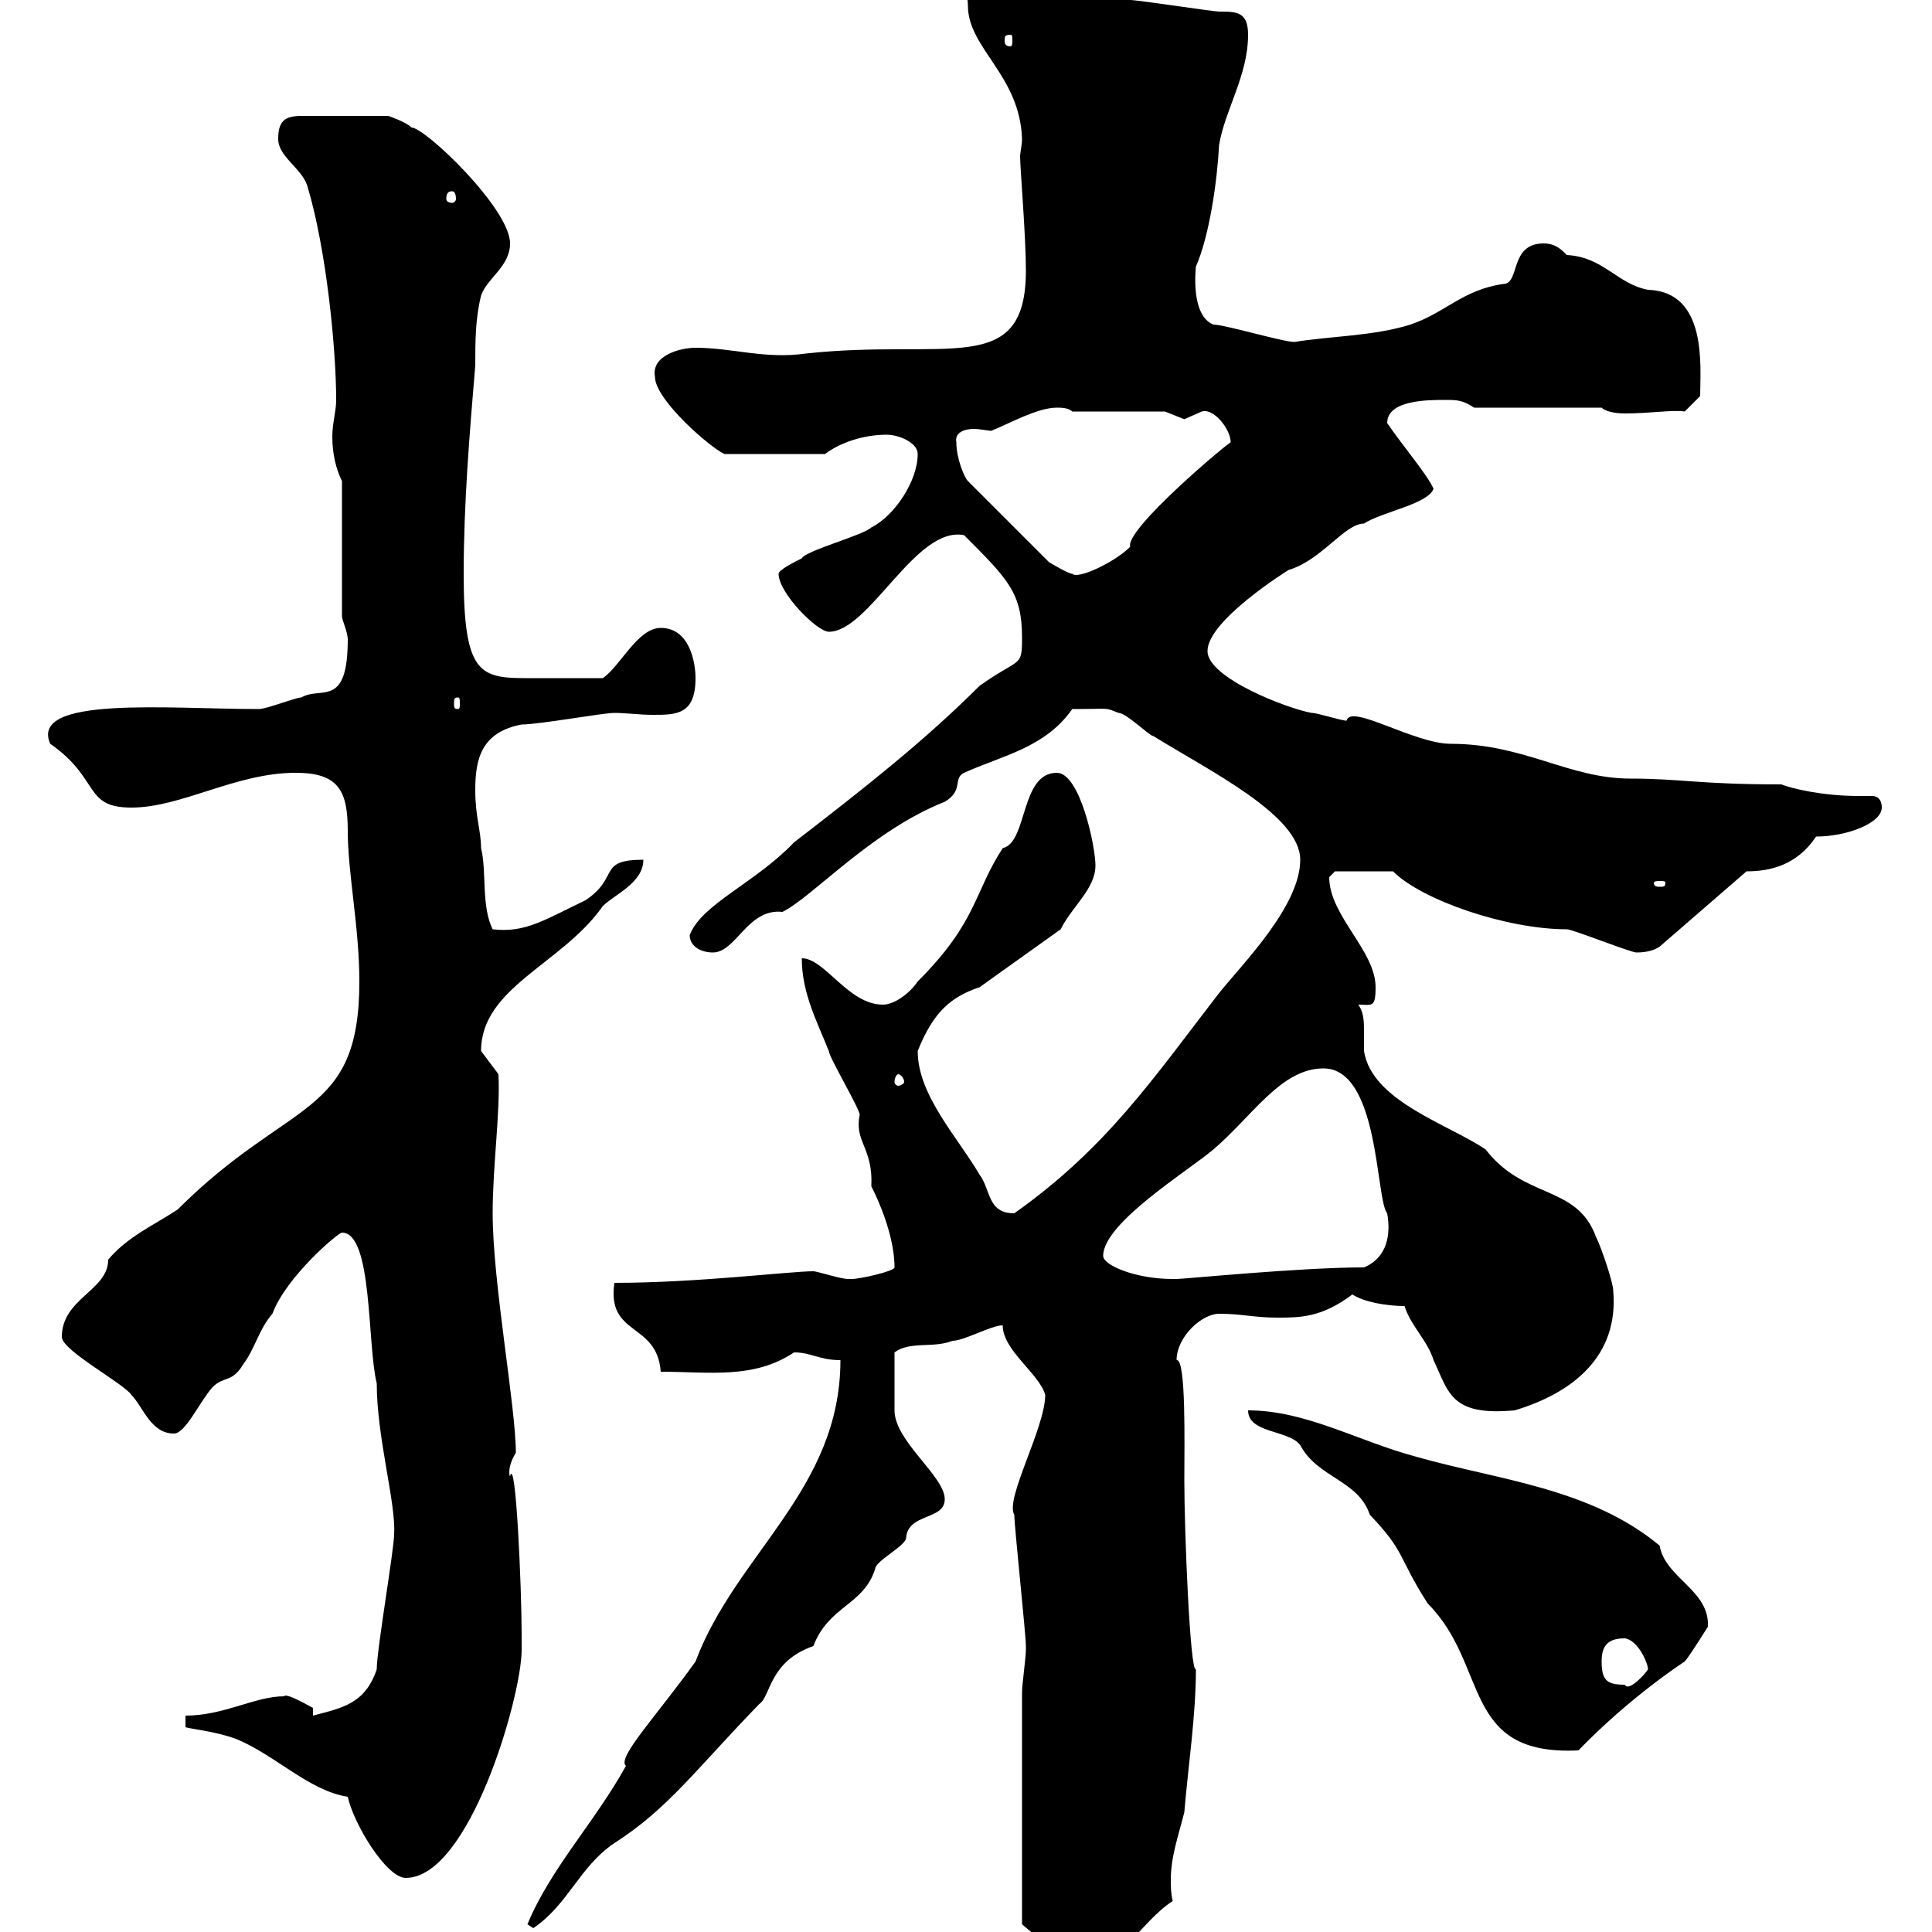 <svg xmlns="http://www.w3.org/2000/svg" xmlns:xlink="http://www.w3.org/1999/xlink" width="300" height="300"><path d="M158.70 262.80L158.70 298.80C161.10 300.90 167.70 306 167.70 306C173.40 306 177.30 298.20 182.10 295.20C181.80 294 181.80 292.80 181.80 291.90C181.80 288.30 183 285 183.90 281.40C184.50 274.20 185.70 266.40 185.70 259.20C184.80 259.80 183.90 237.90 183.90 229.80C183.90 224.40 184.20 210.90 182.70 211.20C182.70 207.60 186.60 204 189.30 204C192.90 204 194.70 204.60 198.30 204.60C201.90 204.60 205.20 204.60 210 201C211.80 202.20 215.40 202.80 218.10 202.80C219 205.80 221.70 208.20 222.60 211.20C225 216.30 225.30 219.90 235.20 219C244.20 216.30 251.40 210.60 250.50 200.40C250.50 199.20 248.70 193.80 247.80 192C244.80 183.90 236.70 186.30 230.70 178.50C225 174.60 213 171 211.80 163.20C211.80 162.60 211.80 161.40 211.80 160.20C211.80 158.70 211.80 157.20 210.90 156C213 156 213.60 156.60 213.60 153.30C213.60 147.60 206.40 142.20 206.40 136.20C206.40 136.20 207.30 135.30 207.30 135.30L216.30 135.30C220.80 139.80 234 144.30 243.30 144.30C244.20 144.30 253.20 147.90 254.10 147.90C255.60 147.90 256.80 147.60 257.70 147L271.20 135.30C274.80 135.30 279 134.40 282 129.90C286.80 129.90 292.20 127.80 292.20 125.40C292.20 124.20 291.60 123.60 290.70 123.60C290.10 123.60 289.20 123.60 288.60 123.60C282.90 123.60 278.10 122.40 276.60 121.80C263.70 121.80 261 120.90 253.20 120.90C243.60 120.90 236.70 115.50 225.30 115.50C219.60 115.50 209.70 109.20 209.10 111.90C208.20 111.90 204.60 110.70 203.70 110.70C200.10 110.10 187.50 105.30 187.50 101.10C187.50 96.30 200.10 88.50 200.10 88.50C205.20 87 208.80 81.30 211.80 81.30C214.50 79.50 221.70 78.30 222.60 75.90C221.70 73.80 218.10 69.60 215.40 65.70C215.40 62.10 221.70 62.10 224.40 62.10C226.20 62.10 227.10 62.10 228.90 63.30L248.70 63.30C249.30 63.90 250.80 64.20 252.30 64.20C256.20 64.20 259.80 63.60 261.60 63.90L264 61.50C264 57 265.20 45.30 255.90 45C251.10 44.10 249 39.90 243.30 39.60C242.40 38.70 241.50 37.80 239.70 37.80C234.30 37.80 236.10 44.10 233.40 44.10C227.10 45 224.40 48.60 219 50.40C213.30 52.20 206.40 52.20 201 53.10C199.20 53.10 190.20 50.40 188.40 50.40C184.80 48.90 185.70 41.70 185.70 41.40C187.80 36.60 189 28.20 189.30 22.50C190.20 17.10 193.80 11.70 193.80 5.40C193.80 1.80 192 1.80 189.30 1.80C188.40 1.80 176.70 0 175.50 0C171.30-0.90 166.50-5.40 161.10-5.40C148.20-3.60 150.30-1.50 150.30 0.90C150.30 7.50 158.40 11.70 158.70 21.60C158.70 22.50 158.40 23.70 158.40 24.30C158.40 26.10 159.30 36.60 159.30 42C159.30 58.80 147 52.50 125.10 54.90C118.80 55.80 113.70 54 108 54C105.60 54 101.10 55.20 101.70 58.50C101.70 62.10 110.40 69.60 112.50 70.50L128.10 70.50C130.50 68.70 134.10 67.50 137.70 67.50C139.50 67.50 142.50 68.70 142.50 70.50C142.50 74.70 138.90 80.10 135.30 81.90C134.10 83.10 125.10 85.50 124.50 86.70C123.30 87.30 120.90 88.50 120.90 89.10C120.90 92.10 126.90 98.10 128.70 98.10C135 98.10 142.20 81.60 149.70 83.10C156.60 90 158.70 92.10 158.70 99C158.70 103.80 158.40 102 152.10 106.50C143.40 115.20 133.80 122.70 123.30 130.80C117.30 137.10 108.90 140.40 107.10 145.20C107.10 147 108.90 147.90 110.70 147.90C114.30 147.90 116.10 141 121.50 141.60C126.30 139.20 135.30 129 146.70 124.50C149.70 122.70 147.90 120.90 149.70 120C155.70 117.30 162.30 116.10 166.50 110.10C172.80 110.10 171.30 109.80 173.70 110.70C174.90 110.70 178.50 114.30 179.10 114.30C187.80 119.70 201.90 126.60 201.90 133.50C201.90 140.70 192.90 149.70 189.30 154.20C179.10 167.40 171.90 178.20 157.50 188.40C153.30 188.40 153.90 184.80 152.10 182.40C148.80 176.70 142.50 170.10 142.50 163.20C144.90 157.20 147.60 154.80 152.10 153.30L164.70 144.30C166.50 140.70 170.10 138 170.10 134.40C170.10 131.40 167.70 120 164.10 120C158.40 120 159.60 130.80 155.70 131.70C151.20 138.60 151.80 143.10 142.50 152.40C141.30 154.20 138.90 156 137.10 156C131.70 156 128.10 148.80 124.50 148.80C124.50 154.20 126.90 158.70 128.70 163.20C128.70 164.10 133.50 172.20 133.50 173.10C132.60 177.30 135.60 178.20 135.30 184.20C137.70 189 138.90 193.50 138.90 196.80C138.90 197.40 133.50 198.60 132.30 198.60C132.30 198.60 131.70 198.60 131.70 198.60C130.50 198.60 126.90 197.40 126.30 197.40C122.70 197.40 108.30 199.20 95.40 199.20C94.20 207.60 102 205.20 102.60 213C110.10 213 117 214.20 123.30 210C126 210 127.20 211.20 130.50 211.20C130.50 231.30 114.30 241.20 108 258C102 266.40 95.70 273 97.20 274.20C92.40 282.90 85.50 290.10 81.90 298.80C81.90 298.80 82.80 299.40 82.80 299.40C88.20 295.80 90 289.80 95.40 286.20C103.80 280.80 108 274.80 117.90 264.60C119.70 263.40 119.40 258 126.30 255.60C128.70 249.30 134.10 249.30 135.90 243.60C135.90 242.40 140.70 240 140.70 238.80C141 234.90 146.70 236.10 146.70 232.80C146.70 229.20 138.90 223.80 138.90 219C138.90 216.90 138.90 213 138.90 210C141.30 208.20 144.90 209.40 147.90 208.20C149.70 208.20 153.90 205.80 155.70 205.80C155.70 209.70 161.40 213.30 162.30 216.60C162.30 221.70 156 232.80 157.50 235.20C157.50 237 159.30 253.80 159.30 255.60C159.30 255.60 159.30 255.60 159.30 256.20C159.30 257.40 158.70 261.60 158.70 262.80ZM28.80 266.40L28.80 268.20C29.70 268.50 33.30 268.80 36.60 270C42.60 272.40 48 278.10 54 279C54.90 283.20 60 291.60 63 291.60C72.90 291.60 81 263.40 81 256.20C81 255.60 81 253.80 81 253.80C81 246.60 80.10 225.90 79.20 229.20C79.20 229.50 78.60 228 80.10 225.60C80.10 218.40 76.50 199.20 76.50 188.40C76.50 180.90 77.70 172.80 77.40 166.80C77.40 166.80 74.70 163.20 74.70 163.20C74.70 153.30 87.30 149.70 93.60 140.70C95.40 138.90 99.90 137.10 99.90 133.50C92.70 133.50 96.30 136.20 90.90 139.80C84.60 142.80 81.60 144.90 76.50 144.30C74.70 140.70 75.60 135.30 74.70 131.70C74.70 129 73.80 126.90 73.80 122.70C73.80 117.90 74.70 113.70 81 112.50C83.70 112.50 93.60 110.70 95.40 110.70C97.20 110.70 99.30 111 101.40 111C105 111 108 111 108 105.30C108 102.90 107.10 97.50 102.60 97.50C99 97.50 96.30 103.50 93.60 105.30C89.40 105.30 84 105.30 81.60 105.30C74.40 105.30 72 104.40 72 89.10C72 78.30 72.90 67.50 73.80 56.70C73.80 53.10 73.80 49.50 74.70 45.90C75.60 43.20 79.20 41.40 79.20 37.80C79.20 32.40 66 19.80 63.90 19.80C63 18.90 60.30 18 60.30 18L46.80 18C44.10 18 43.20 18.90 43.20 21.60C43.20 24.30 46.80 26.10 47.70 28.80C50.70 38.70 52.20 54.30 52.20 62.10C52.20 63.90 51.60 65.70 51.60 67.80C51.60 70.50 52.20 72.90 53.10 74.70L53.10 95.70C53.10 96.30 54 98.10 54 99.30C54 110.10 49.80 106.50 46.80 108.30C45.90 108.30 41.40 110.10 40.20 110.10C26.10 110.10 4.50 108 7.80 115.50C15.60 120.90 12.90 125.40 20.40 125.40C28.20 125.40 36.60 120 45.90 120C52.50 120 54 122.70 54 129C54 135.60 55.80 144 55.80 152.40C55.80 173.70 45 170.40 27.60 187.80C24 190.20 19.80 192 16.80 195.60C16.80 200.40 9.60 201.60 9.60 207.60C9.60 209.70 19.20 214.80 20.40 216.60C22.20 218.40 23.40 222.60 27 222.60C28.80 222.60 30.90 217.80 33 215.40C34.80 213.60 36 214.80 37.80 211.80C39.60 209.40 40.20 206.40 42.30 204C44.40 198.30 52.50 191.40 53.10 191.40C57.90 191.40 57 208.80 58.50 214.80C58.50 223.20 61.50 233.40 61.20 238.20C61.20 240.60 58.50 256.20 58.50 259.20C56.70 264.60 53.10 265.20 48.60 266.40L48.60 265.20C48 264.90 44.40 262.80 44.10 263.40C39.60 263.40 34.80 266.40 28.80 266.40ZM193.80 219C193.80 222.60 200.10 222 201.90 224.40C204.60 229.50 210.90 229.80 212.70 235.20C218.40 241.20 216.90 241.50 221.70 249C231.30 258.60 226.80 272.70 245.10 271.80C253.20 263.40 261.60 258 261.60 258C262.20 257.40 265.20 252.60 265.20 252.60C265.50 246.90 258.60 245.10 257.70 240C246.90 231 232.50 229.80 219.90 226.20C210.90 223.80 202.80 219 193.80 219ZM248.70 258C248.70 255.60 249.60 254.40 252.30 254.40C254.40 254.70 255.90 258.30 255.90 259.20C255.60 259.80 252.90 262.80 252.30 261.60C249.60 261.60 248.70 261 248.70 258ZM171.30 195C171.30 189.90 184.50 181.80 188.40 178.50C194.40 173.40 198.90 165.90 205.50 165.90C214.20 165.90 213.60 186.30 215.40 188.40C216 191.70 215.40 195.30 211.80 196.80C201.90 196.80 183.90 198.60 182.70 198.60C182.70 198.60 182.70 198.60 182.10 198.60C176.40 198.60 171.30 196.50 171.30 195ZM139.50 166.80C139.80 166.80 140.40 167.40 140.40 168C140.40 168.30 139.80 168.60 139.50 168.60C139.20 168.60 138.90 168.30 138.90 168C138.90 167.40 139.20 166.80 139.50 166.80ZM258.60 137.10C258.60 137.70 258.30 137.70 257.70 137.70C257.40 137.70 256.80 137.70 256.80 137.10C256.80 136.80 257.40 136.80 257.70 136.80C258.30 136.80 258.60 136.80 258.60 137.10ZM71.10 108.30C71.40 108.30 71.40 108.60 71.40 109.20C71.40 109.80 71.40 110.10 71.10 110.10C70.50 110.10 70.50 109.80 70.50 109.20C70.50 108.60 70.50 108.30 71.10 108.30ZM148.50 68.70C148.20 67.20 149.70 66.60 151.20 66.60C152.10 66.60 153.60 66.90 153.90 66.90C156.90 65.70 161.10 63.30 164.10 63.30C164.70 63.30 165.90 63.30 166.50 63.90L180.90 63.90C180.90 63.90 183.90 65.10 183.90 65.10C183.90 65.10 186.60 63.90 186.60 63.90C188.40 63.30 191.10 66.60 191.10 68.70C191.10 68.40 174.60 82.20 175.50 84.90C173.10 87.30 167.40 90 166.50 89.10C165.90 89.10 162.90 87.30 162.90 87.30L150.30 74.70C149.70 74.10 148.50 71.10 148.50 68.70ZM70.20 29.70C70.50 29.70 70.80 30 70.80 30.90C70.80 31.20 70.50 31.50 70.20 31.50C69.60 31.50 69.30 31.20 69.30 30.90C69.30 30 69.60 29.70 70.20 29.70ZM156.90 5.40C157.20 5.40 157.20 5.70 157.20 6.30C157.20 6.60 157.20 7.20 156.90 7.20C156 7.20 156 6.60 156 6.30C156 5.70 156 5.40 156.90 5.40Z"/></svg>
